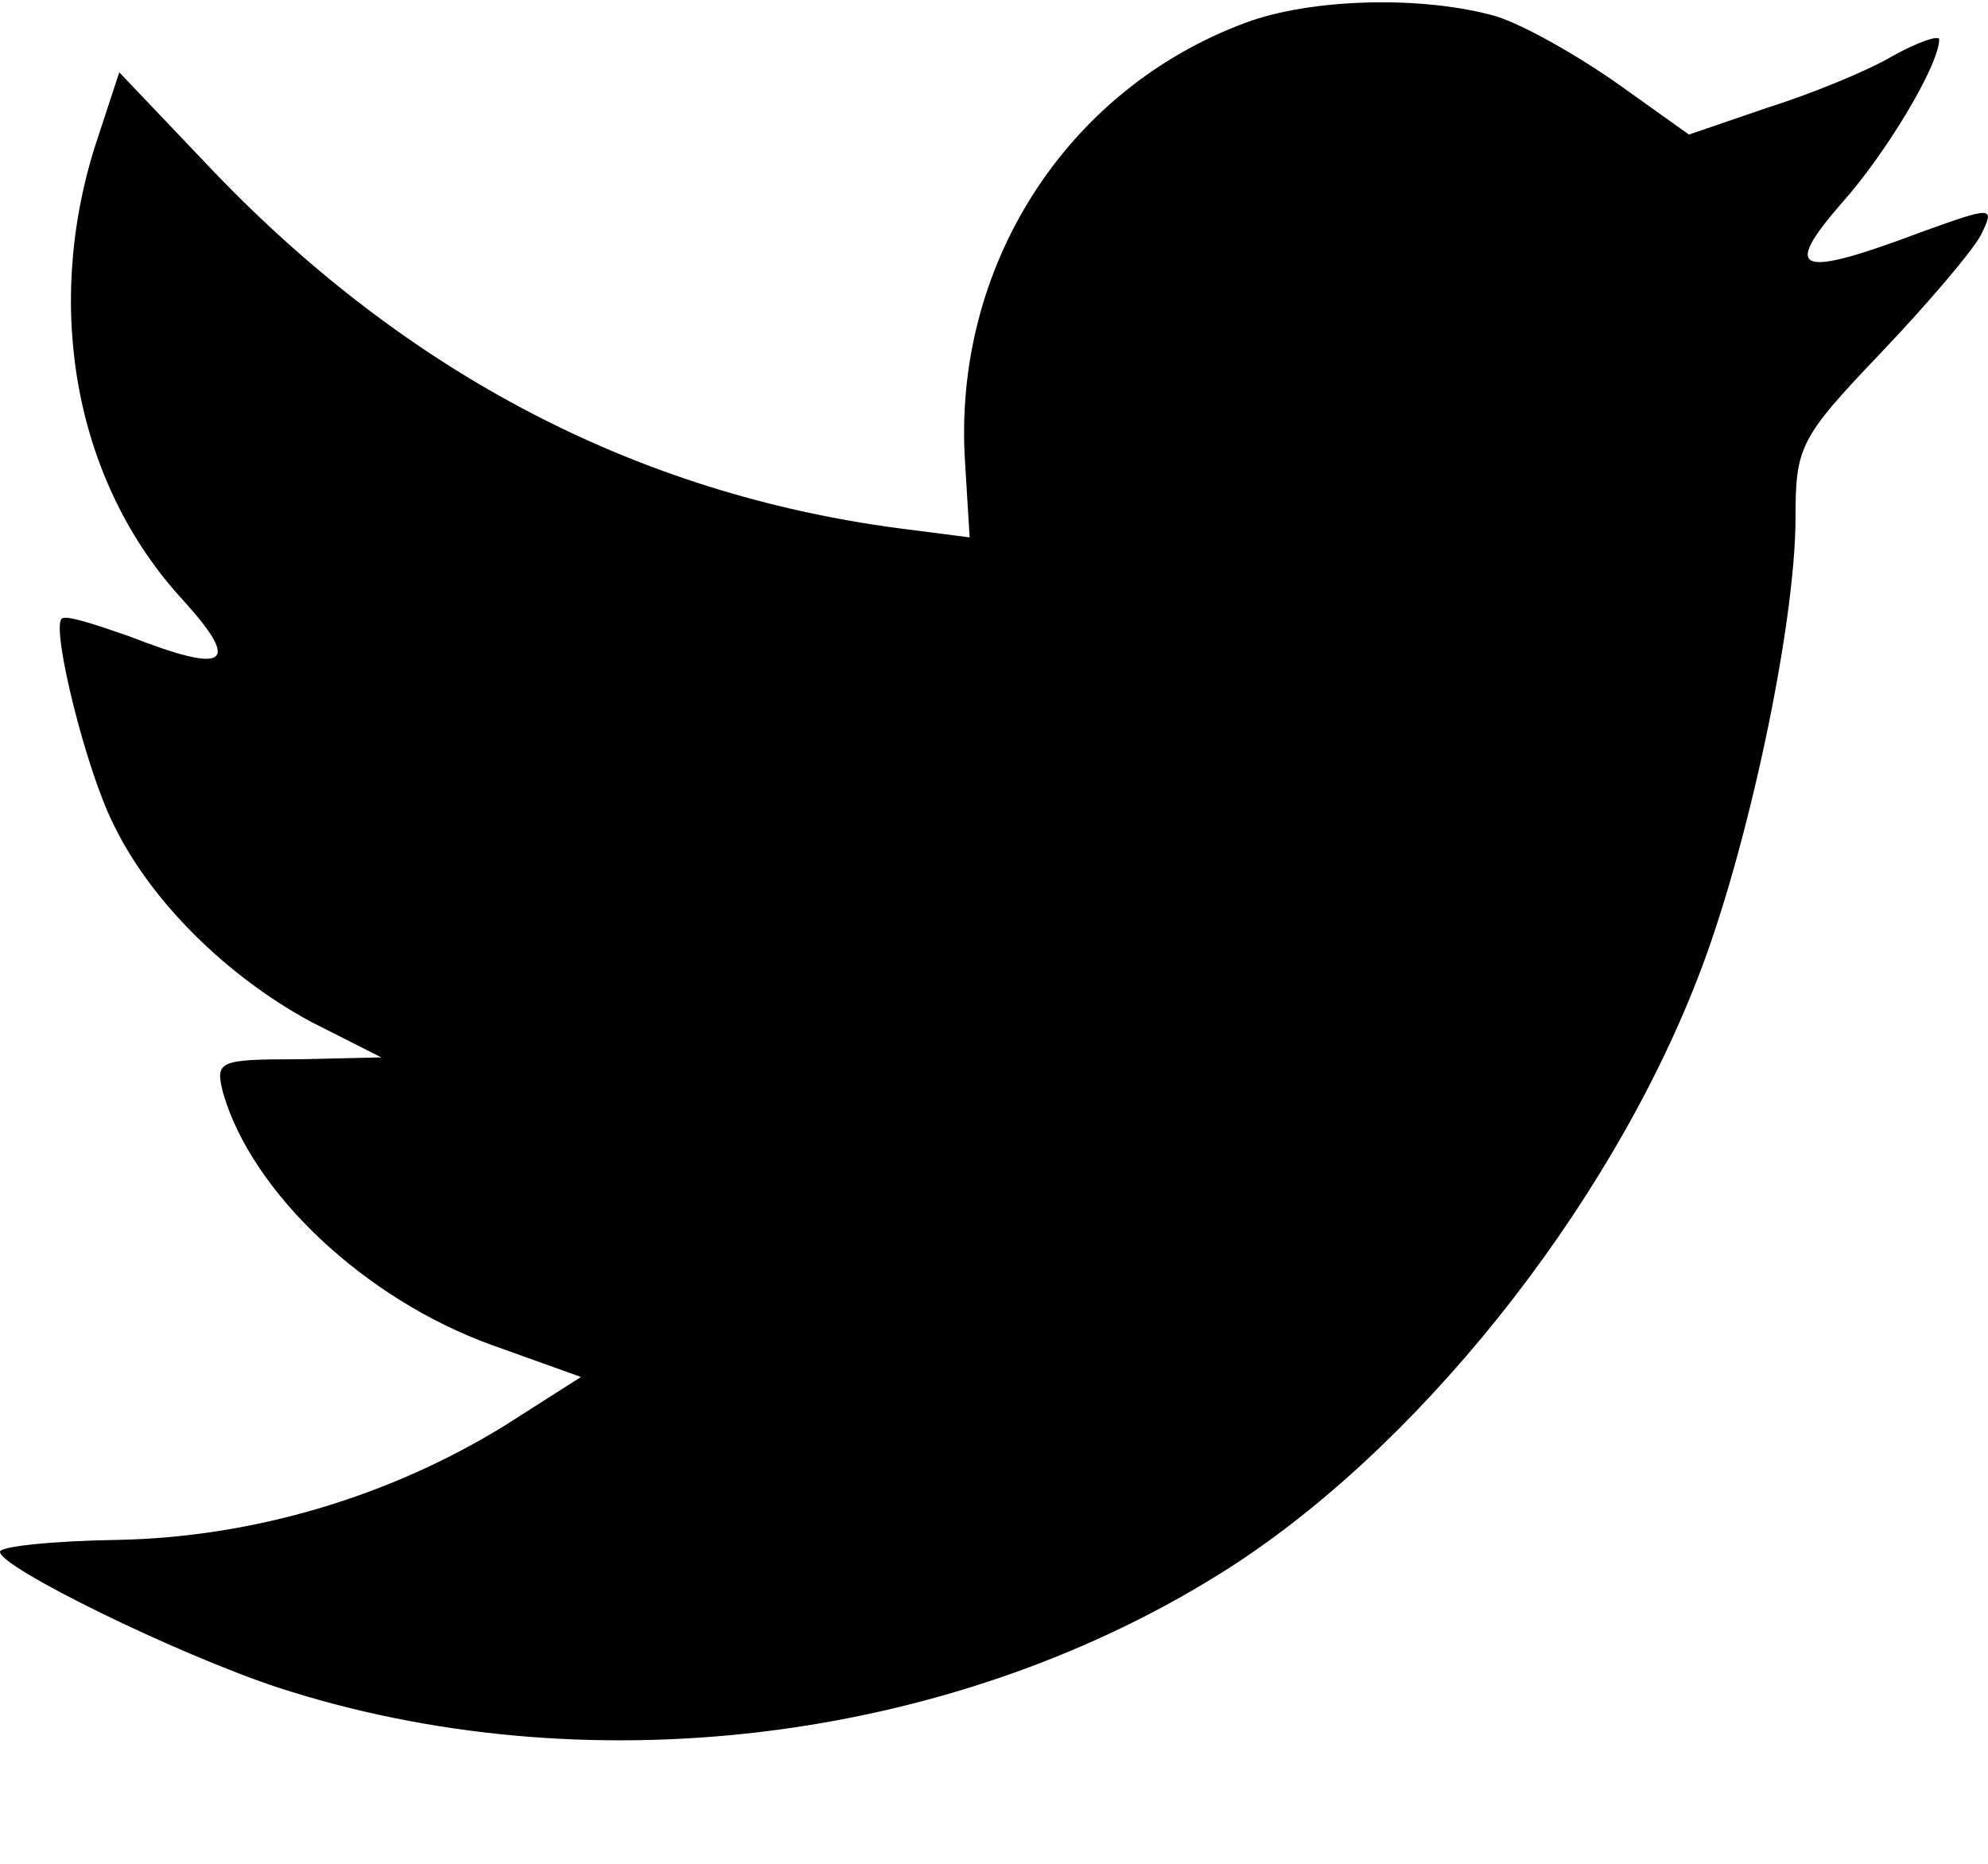 <svg width="16" height="15" viewBox="0 0 16 15" fill="none" xmlns="http://www.w3.org/2000/svg">
<path fill-rule="evenodd" clip-rule="evenodd" d="M7.767 3.721L7.804 4.325L7.229 4.251C5.12 3.971 3.28 3.006 1.724 1.385L0.96 0.582L0.764 1.179C0.349 2.498 0.611 3.898 1.476 4.833C1.942 5.349 1.833 5.43 1.04 5.121C0.764 5.025 0.524 4.944 0.495 4.981C0.415 5.069 0.691 6.197 0.916 6.639C1.215 7.258 1.833 7.862 2.502 8.223L3.069 8.51L2.4 8.525C1.753 8.525 1.731 8.54 1.796 8.798C2.029 9.601 2.938 10.456 3.956 10.824L4.676 11.082L4.051 11.48C3.127 12.047 2.036 12.371 0.953 12.393C0.429 12.401 0 12.445 0 12.489C0 12.614 1.411 13.307 2.233 13.58C4.698 14.383 7.622 14.037 9.818 12.666C11.382 11.693 12.938 9.748 13.665 7.869C14.058 6.867 14.451 5.04 14.451 4.163C14.451 3.595 14.487 3.522 15.134 2.844C15.513 2.446 15.876 2.019 15.942 1.893C16.058 1.658 16.044 1.658 15.454 1.871C14.473 2.24 14.335 2.195 14.822 1.635C15.178 1.238 15.607 0.523 15.607 0.317C15.607 0.28 15.433 0.339 15.236 0.449C15.025 0.574 14.567 0.759 14.218 0.869L13.593 1.083L13.025 0.678C12.713 0.457 12.276 0.206 12.044 0.132C11.454 -0.037 10.553 -0.015 10.022 0.184C8.575 0.722 7.665 2.151 7.767 3.721C7.767 3.721 7.665 2.151 7.767 3.721Z" fill="black"/>
</svg>
